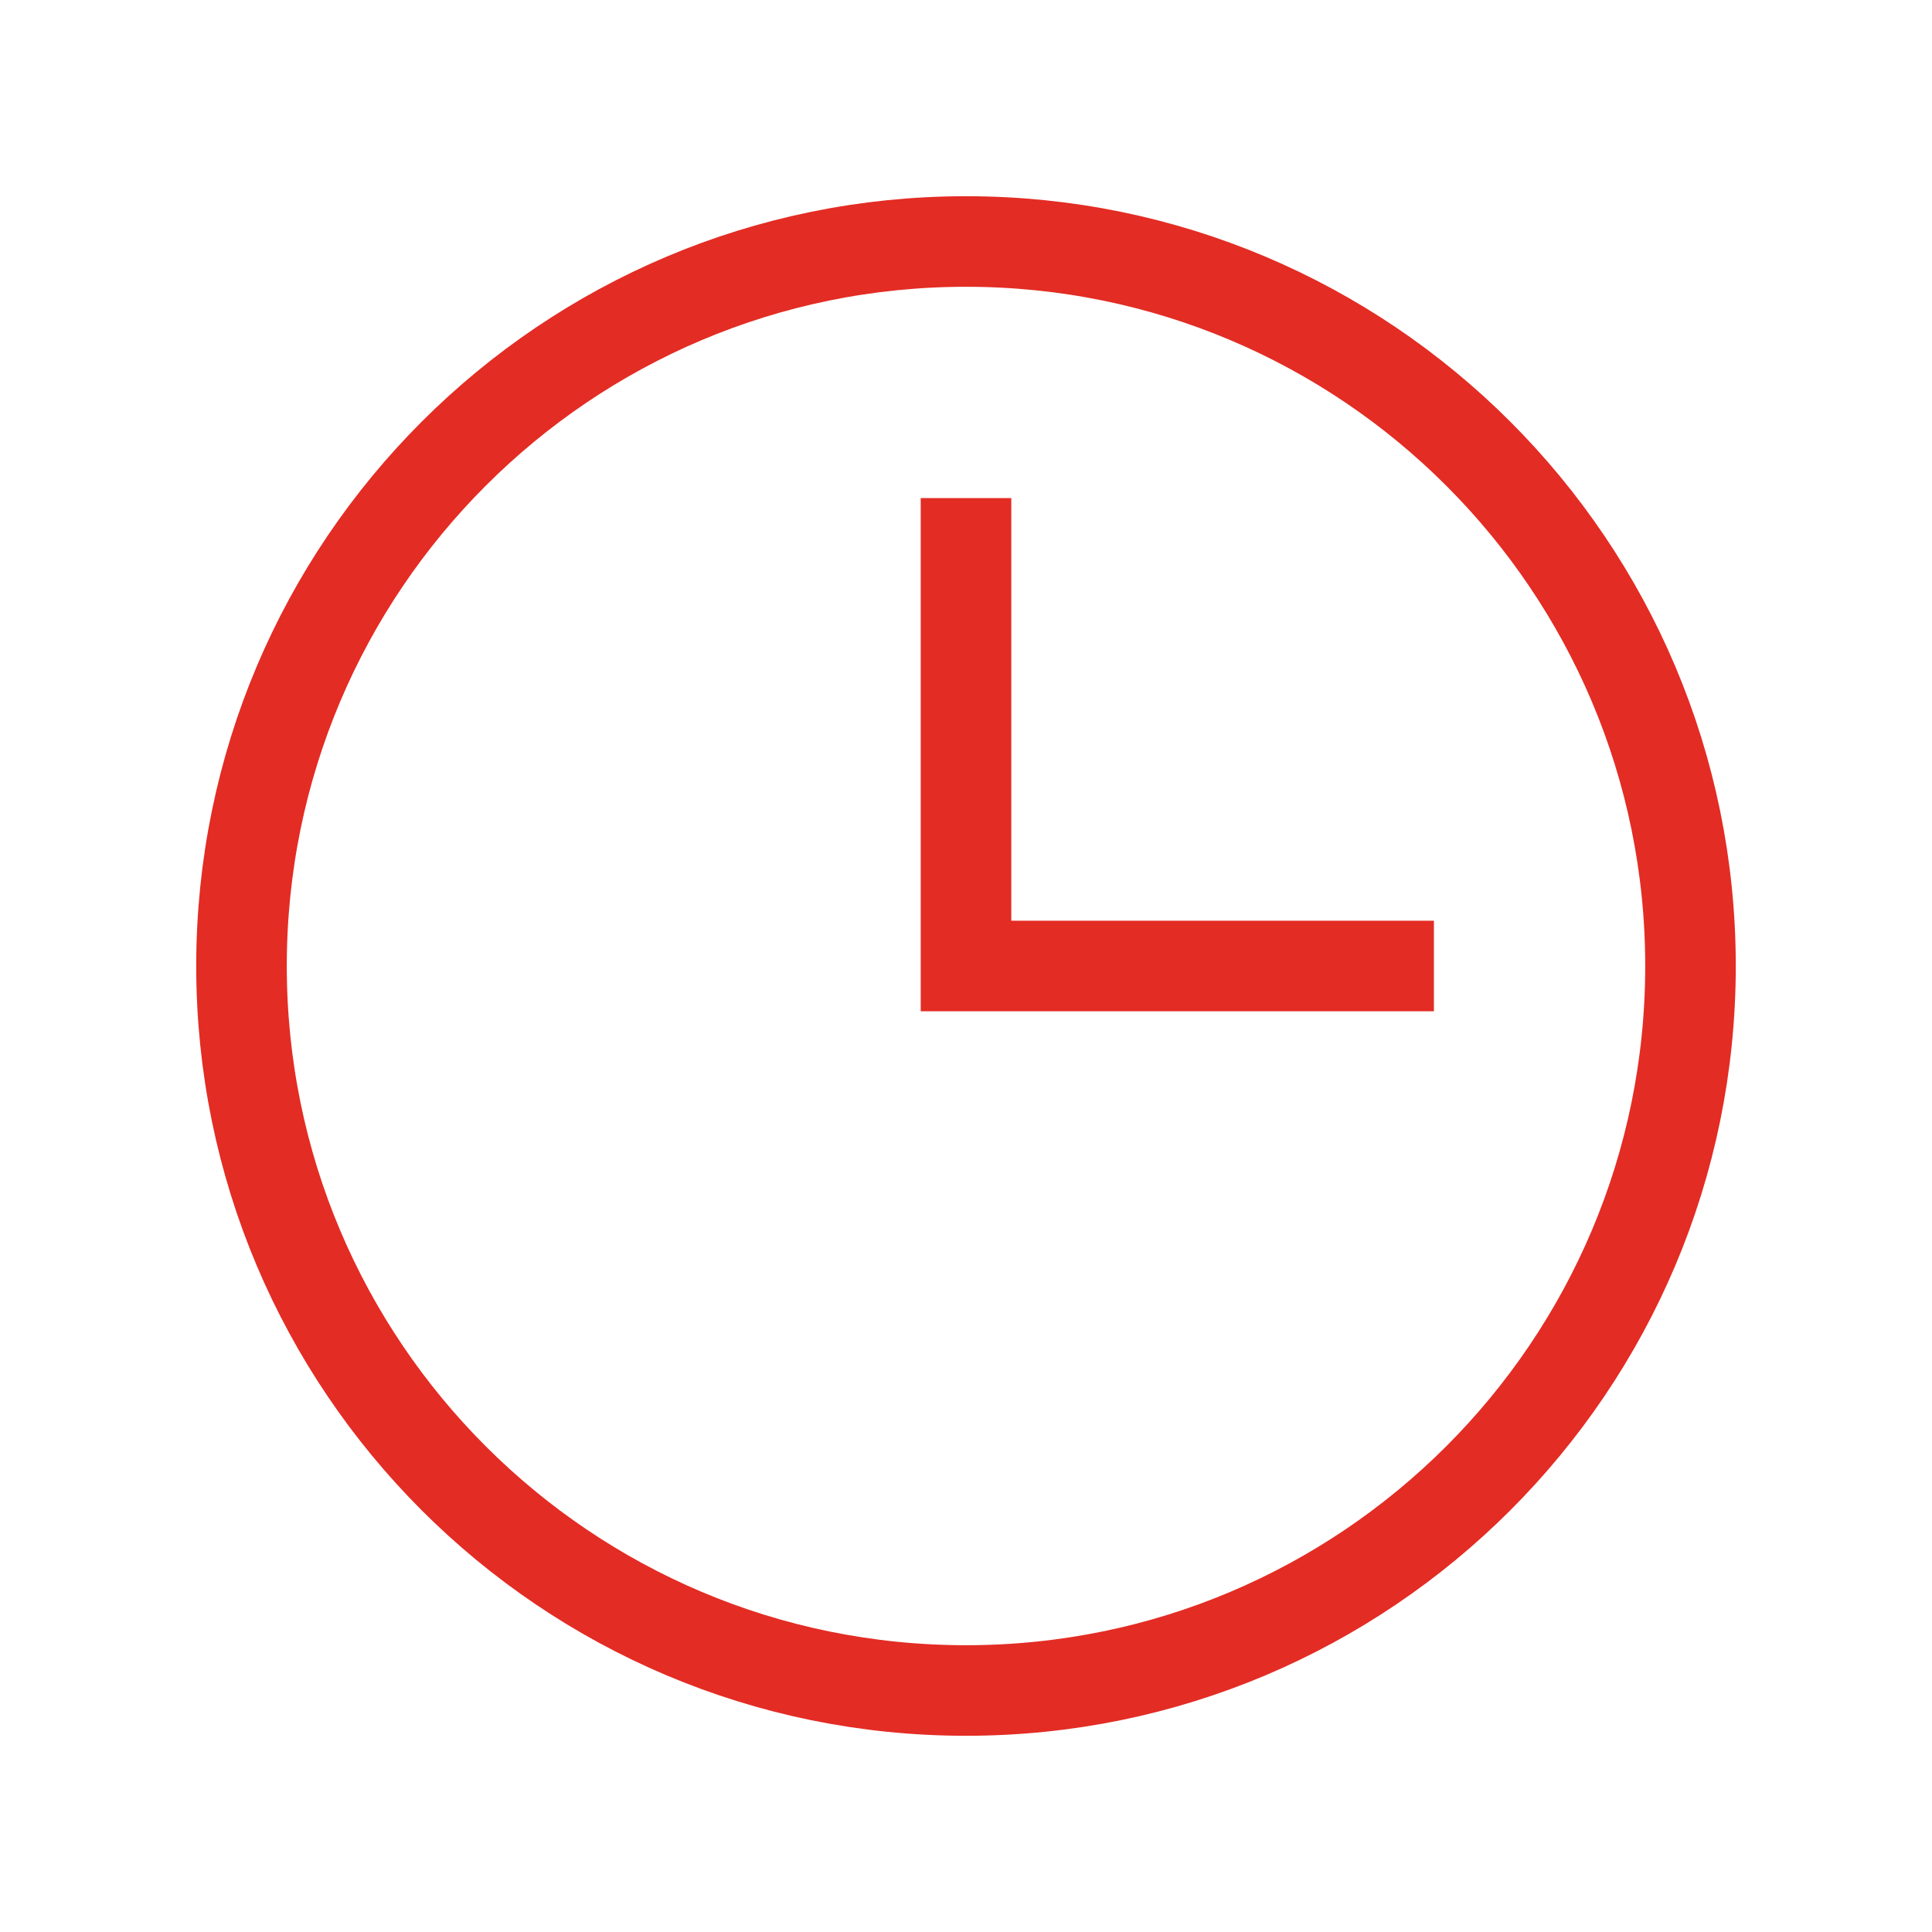 <svg width="32" height="32" viewBox="0 0 32 32" fill="none" xmlns="http://www.w3.org/2000/svg">
<g clip-path="url(#clip0_7486_40753)">
<path d="M16 28C22.627 28 28 22.627 28 16C28 9.373 22.627 4 16 4C9.373 4 4 9.373 4 16C4 22.627 9.373 28 16 28Z" stroke="#E32C24" stroke-width="1.5" stroke-linecap="square"/>
<path d="M16 9V16H23" stroke="#E32C24" stroke-width="1.5" stroke-linecap="square"/>
</g>
<defs>
<clipPath id="clip0_7486_40753">
<rect width="32" height="32" fill="white"/>
</clipPath>
</defs>
</svg>

